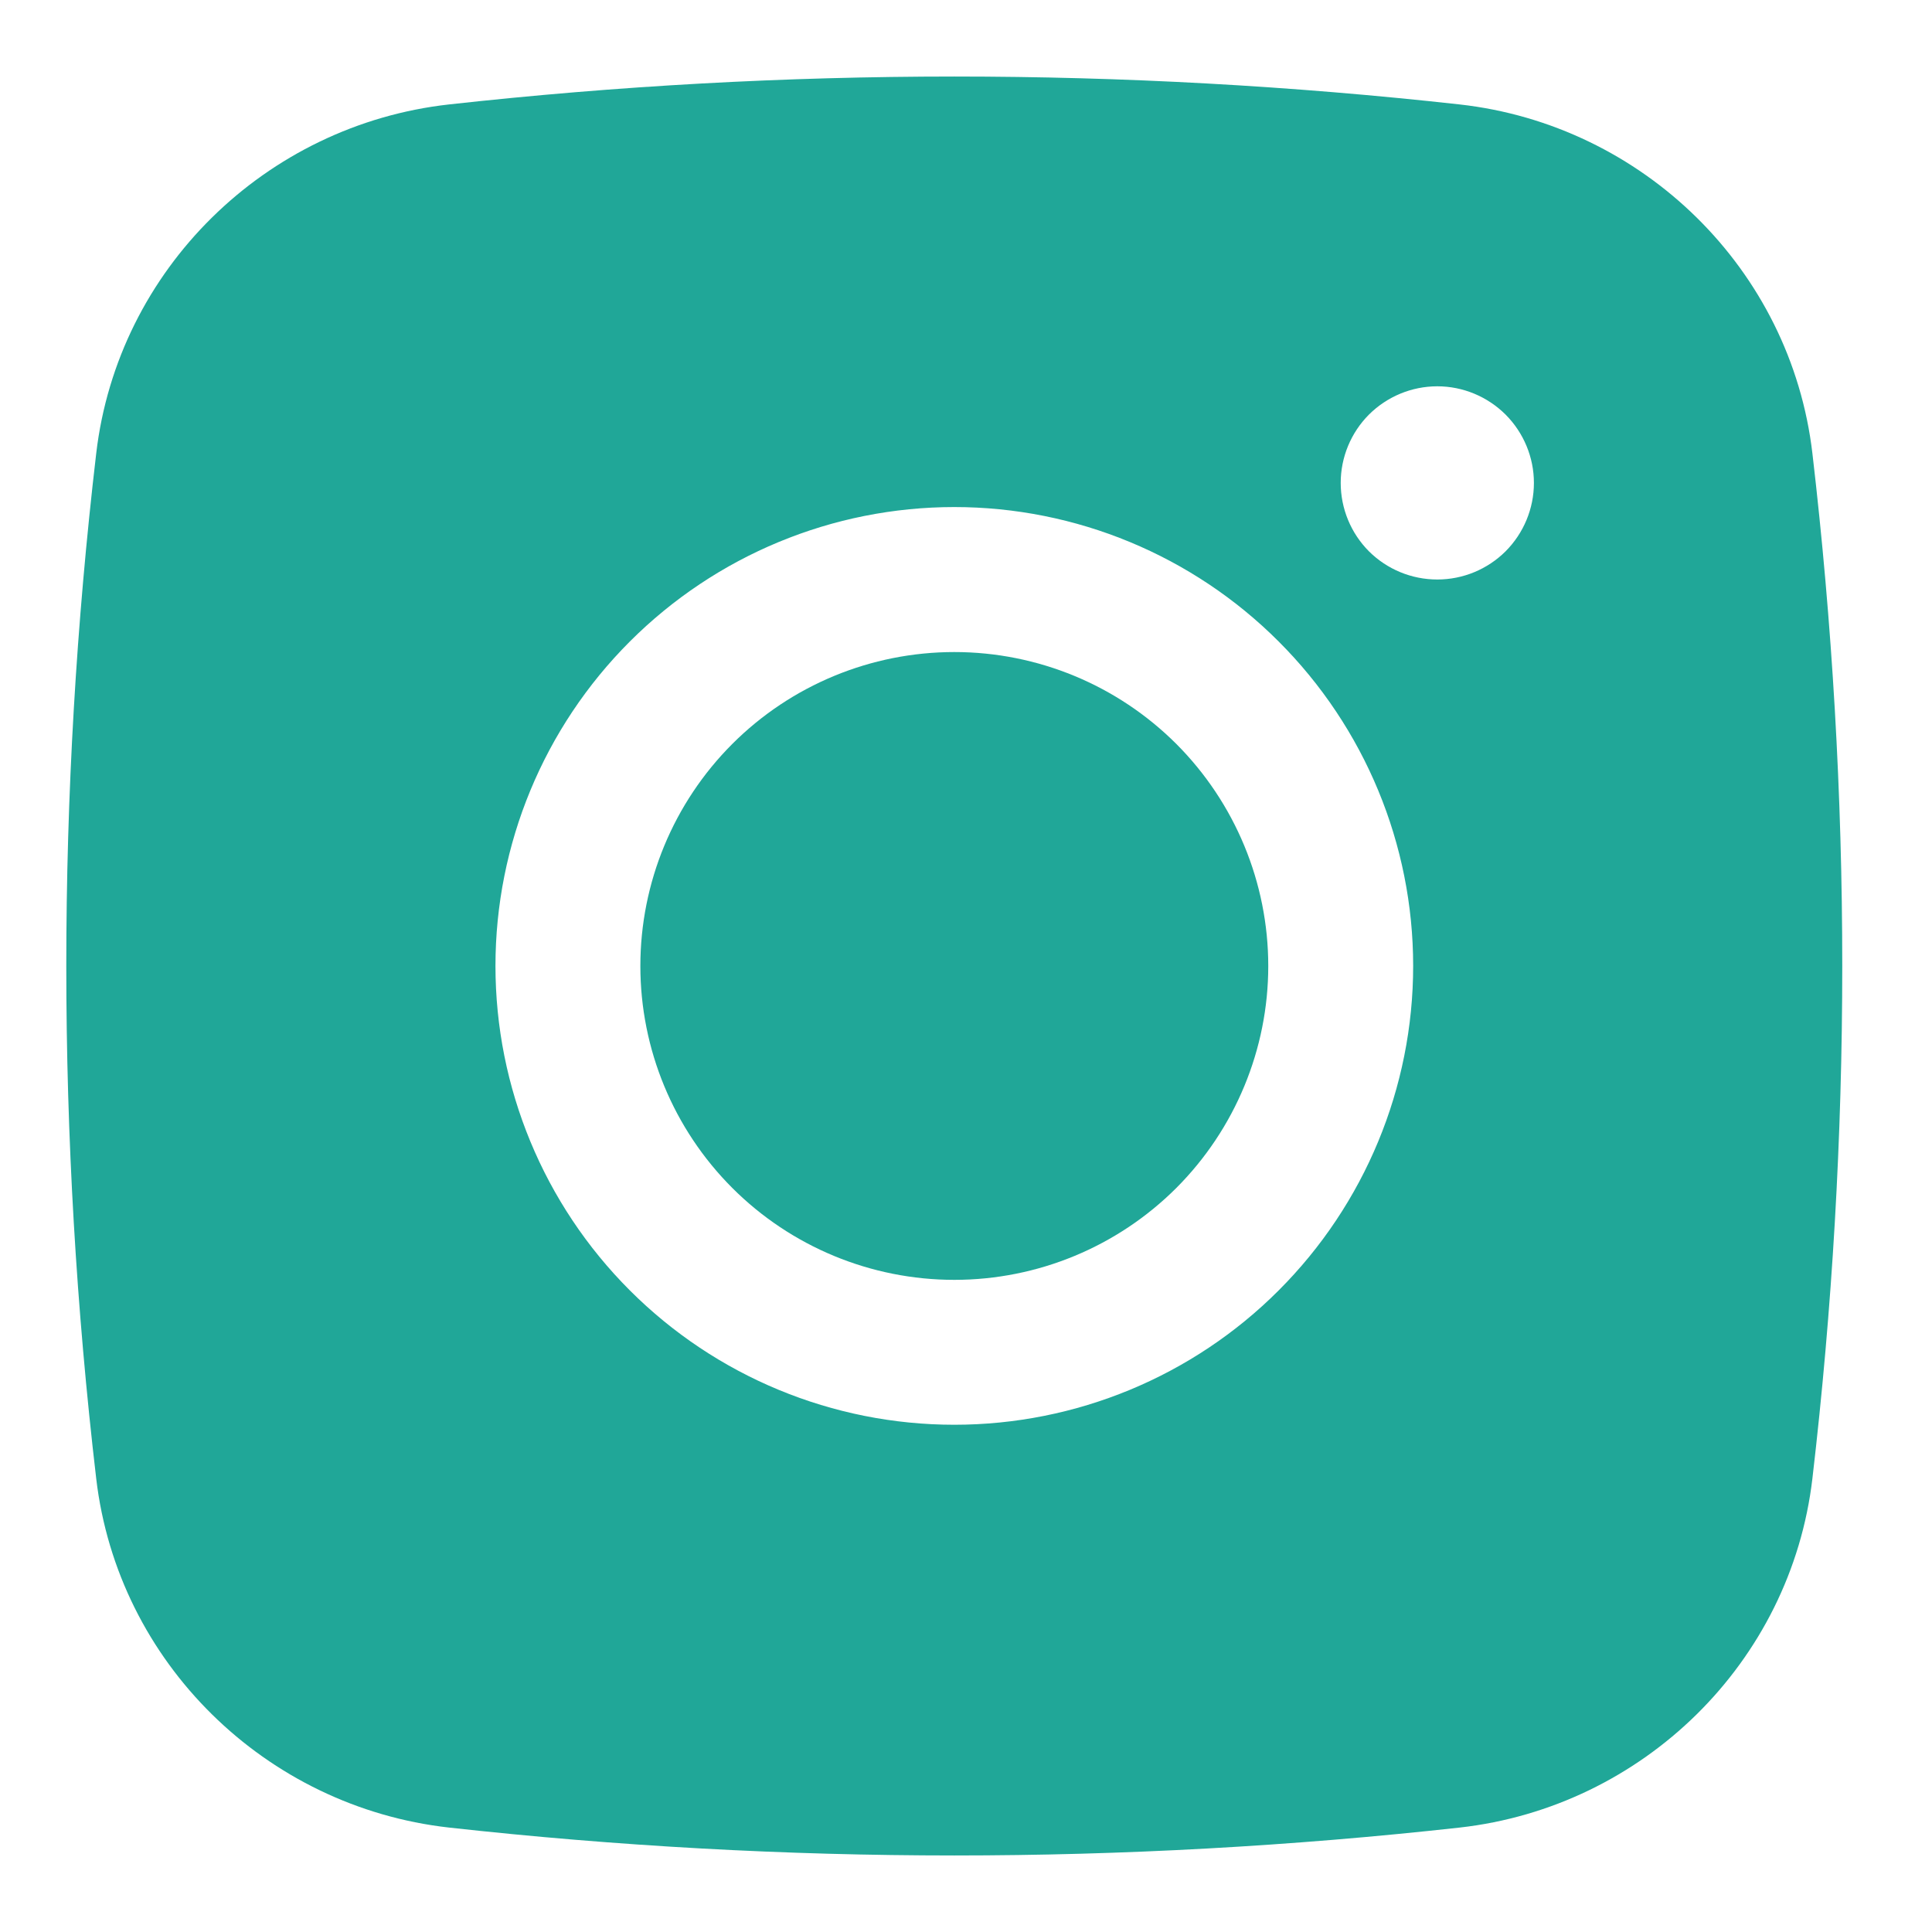 <?xml version="1.0" encoding="UTF-8"?> <svg xmlns="http://www.w3.org/2000/svg" width="20" height="20" viewBox="0 0 20 20" fill="none"> <path d="M9.879 6.75C9.017 6.75 8.19 7.092 7.581 7.701C6.971 8.311 6.629 9.138 6.629 10C6.629 10.861 6.971 11.688 7.581 12.298C8.19 12.907 9.017 13.249 9.879 13.249C10.741 13.249 11.567 12.907 12.177 12.298C12.786 11.688 13.129 10.861 13.129 10C13.129 9.138 12.786 8.311 12.177 7.701C11.567 7.092 10.741 6.75 9.879 6.75Z" fill="#20A798"></path> <path fill-rule="evenodd" clip-rule="evenodd" d="M4.649 1.081C8.125 0.696 11.633 0.696 15.109 1.081C17.008 1.293 18.539 2.788 18.762 4.694C19.174 8.219 19.174 11.78 18.762 15.305C18.539 17.21 17.008 18.706 15.11 18.919C11.633 19.304 8.125 19.304 4.649 18.919C2.75 18.706 1.219 17.21 0.996 15.306C0.583 11.78 0.583 8.219 0.996 4.694C1.219 2.788 2.75 1.293 4.649 1.081ZM14.879 3.999C14.613 3.999 14.359 4.105 14.171 4.292C13.984 4.48 13.879 4.734 13.879 4.999C13.879 5.265 13.984 5.519 14.171 5.707C14.359 5.894 14.613 5.999 14.879 5.999C15.144 5.999 15.398 5.894 15.586 5.707C15.773 5.519 15.879 5.265 15.879 4.999C15.879 4.734 15.773 4.48 15.586 4.292C15.398 4.105 15.144 3.999 14.879 3.999ZM5.129 9.999C5.129 8.74 5.629 7.532 6.52 6.641C7.411 5.75 8.619 5.249 9.879 5.249C11.138 5.249 12.347 5.75 13.237 6.641C14.128 7.532 14.629 8.74 14.629 9.999C14.629 11.259 14.128 12.467 13.237 13.358C12.347 14.249 11.138 14.749 9.879 14.749C8.619 14.749 7.411 14.249 6.52 13.358C5.629 12.467 5.129 11.259 5.129 9.999Z" fill="#20A798"></path> </svg> 